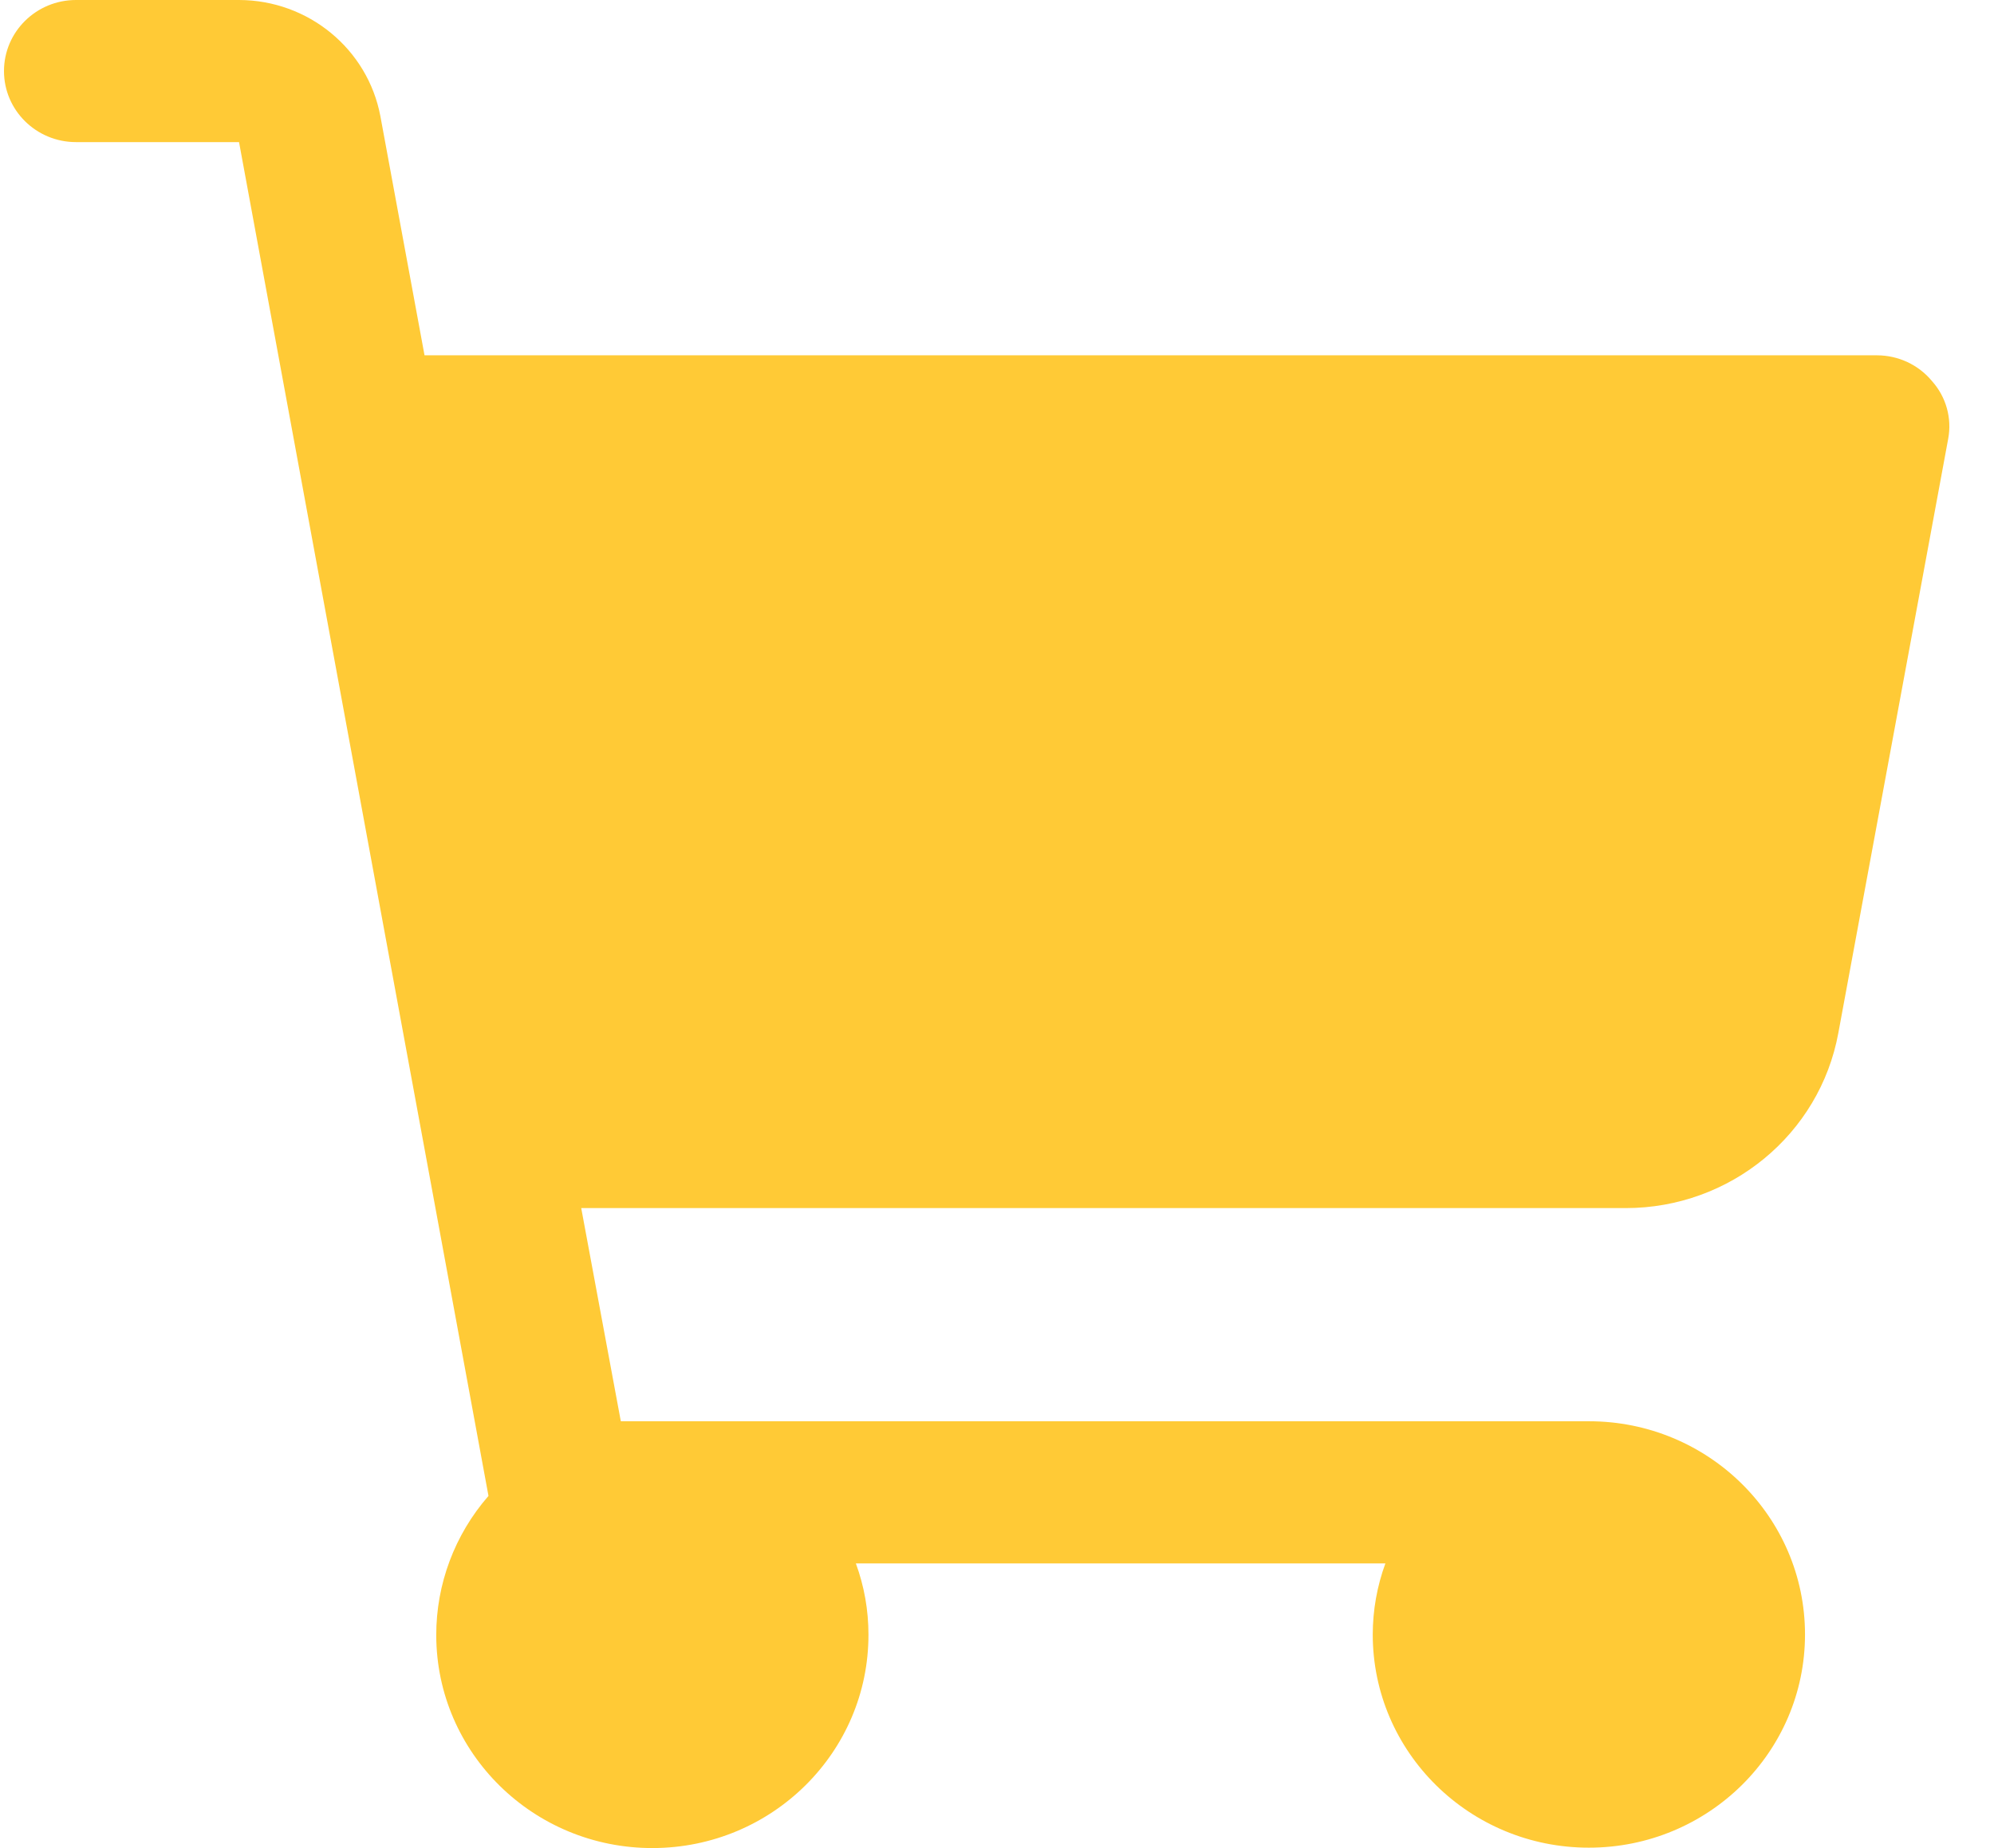 <?xml version="1.0" encoding="UTF-8"?> <svg xmlns="http://www.w3.org/2000/svg" width="41" height="38" viewBox="0 0 41 38" fill="none"><path d="M40.058 9.023L37.799 21.242C37.415 23.326 35.576 24.84 33.429 24.841H11.951L12.765 29.224H32.67C35.125 29.224 37.114 31.187 37.114 33.608C37.114 36.029 35.125 37.992 32.67 37.992C30.216 37.992 28.226 36.029 28.226 33.608C28.227 33.11 28.314 32.616 28.486 32.147H17.598C17.77 32.616 17.857 33.11 17.857 33.608C17.862 36.029 15.876 37.995 13.422 38C10.968 38.005 8.974 36.045 8.97 33.624C8.968 32.573 9.349 31.556 10.044 30.759L4.915 2.922H1.563C0.745 2.922 0.082 2.268 0.082 1.461C0.082 0.654 0.745 0 1.563 0H4.915C6.341 0.003 7.563 1.009 7.822 2.393L8.729 7.306H38.595C39.033 7.307 39.448 7.501 39.725 7.836C40.015 8.16 40.138 8.598 40.058 9.023Z" fill="#FFCA36"></path></svg> 